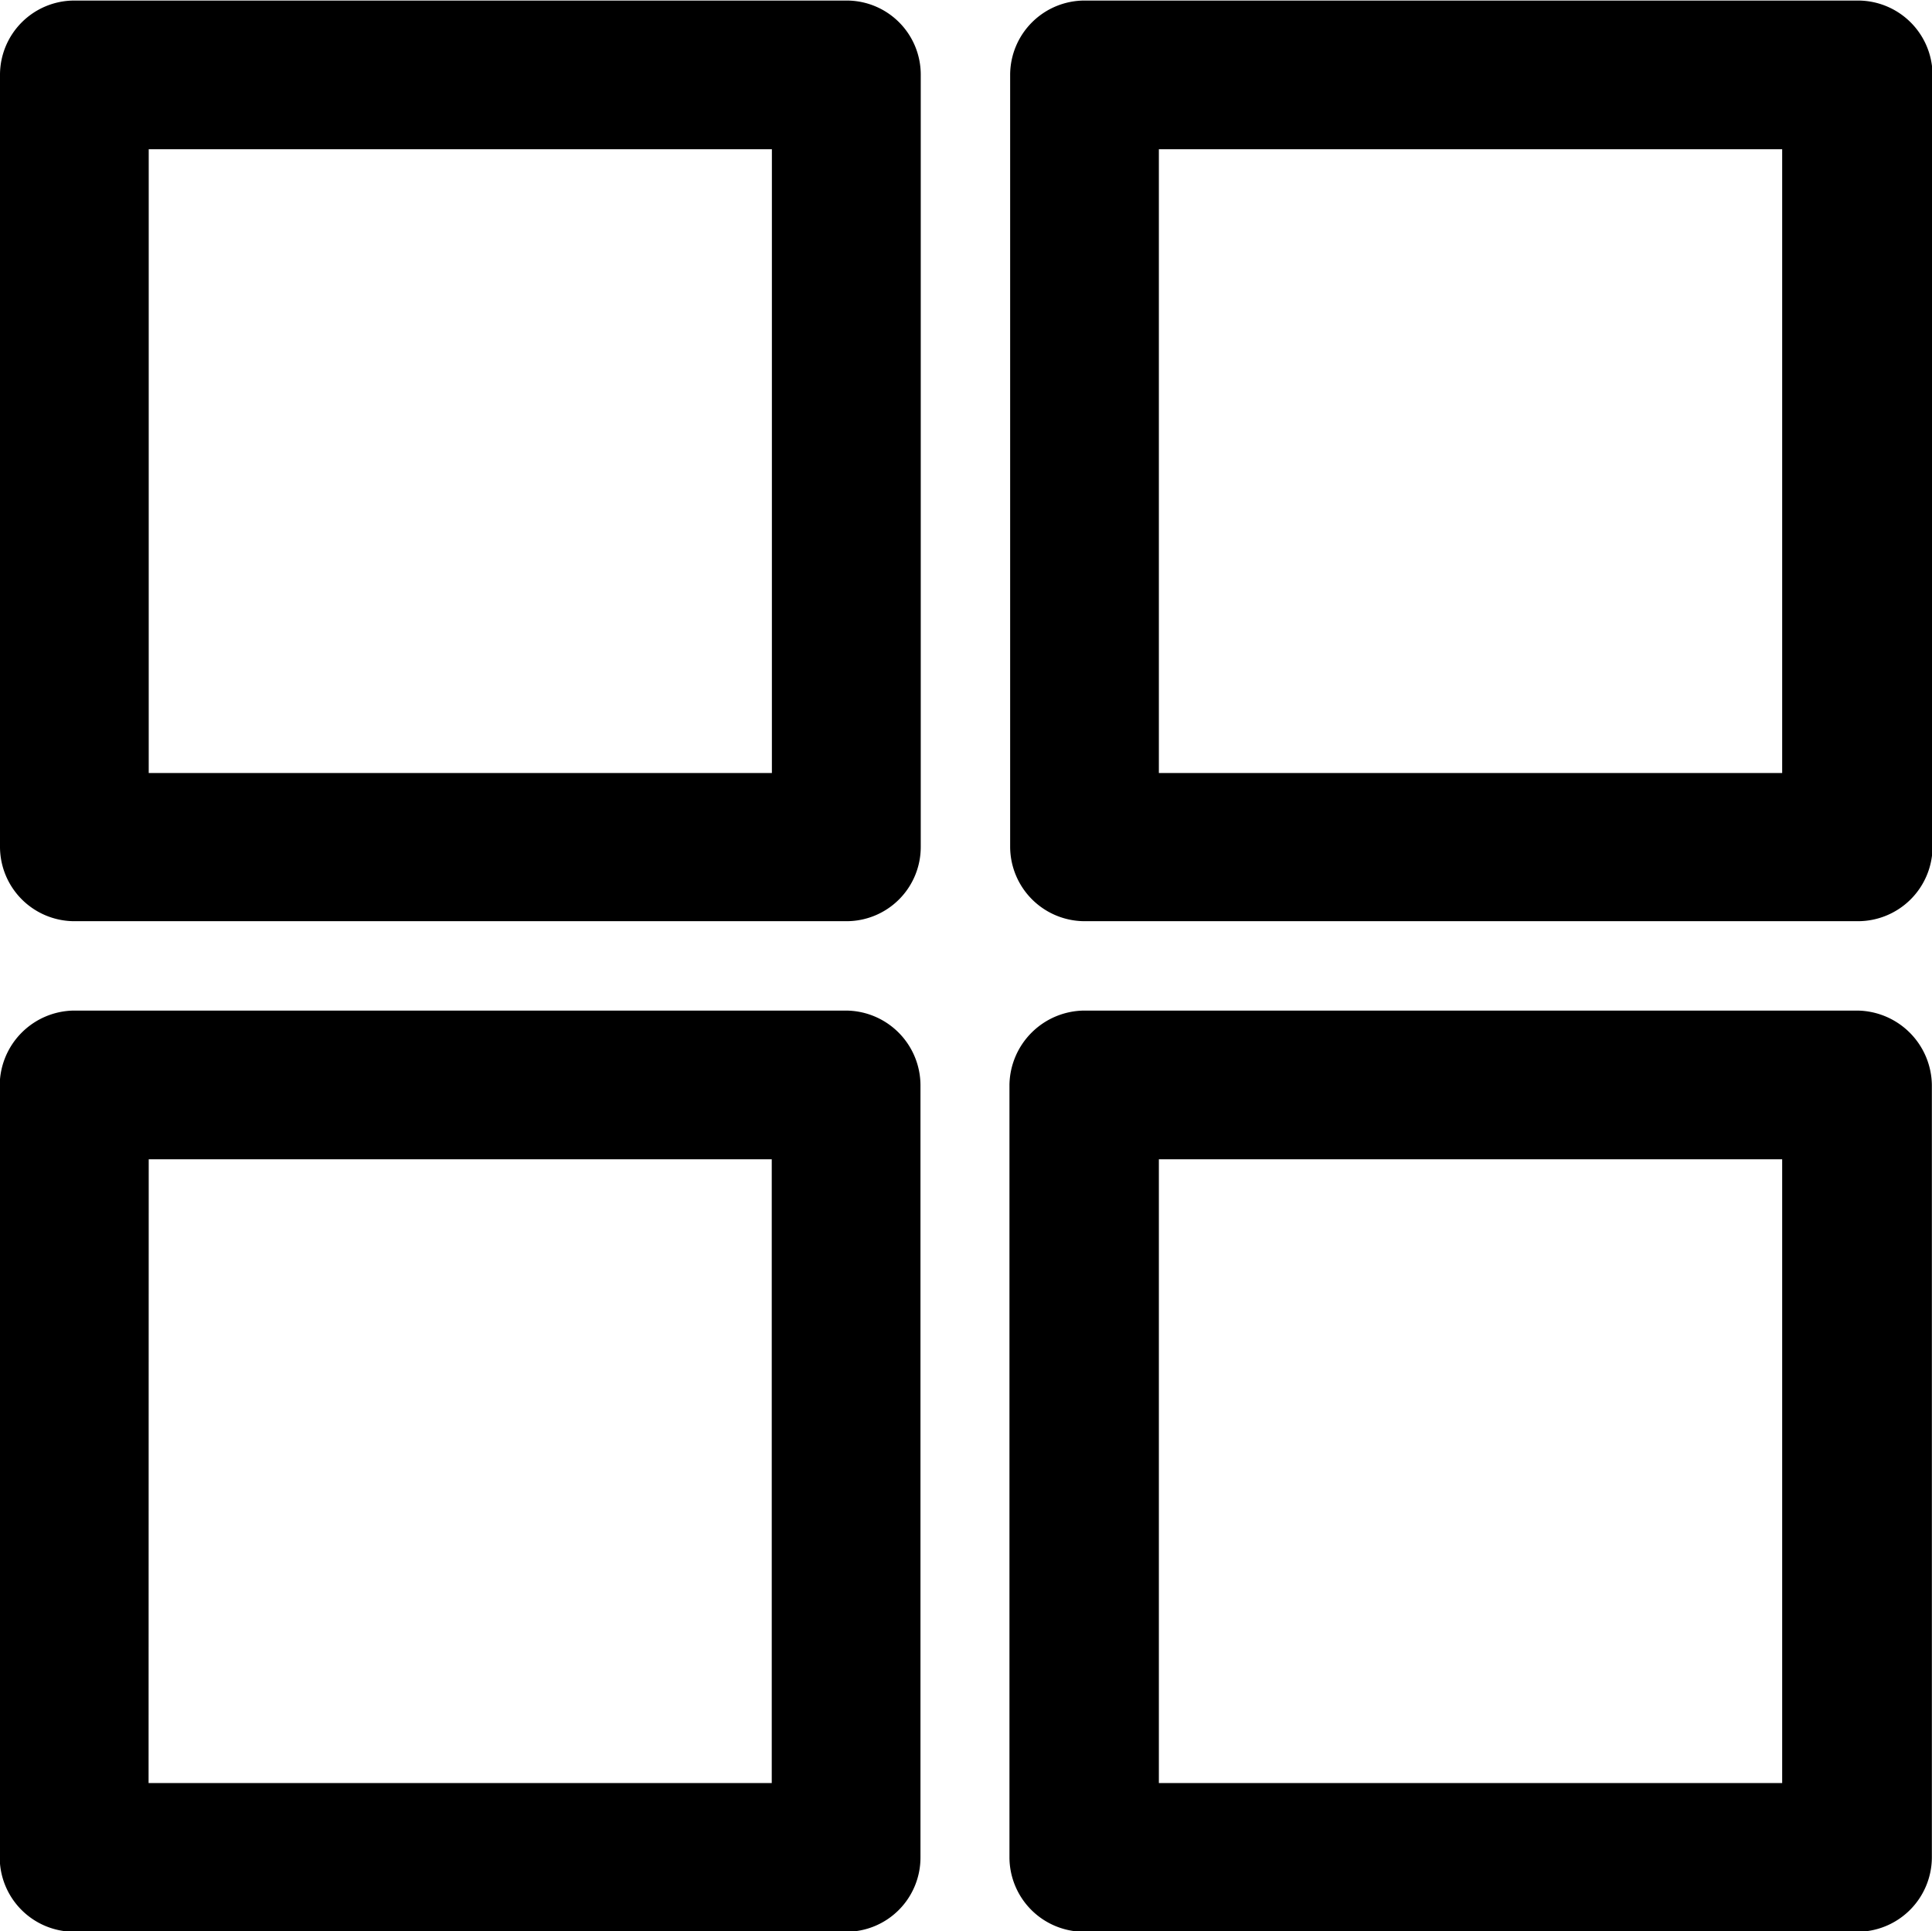 <svg xmlns="http://www.w3.org/2000/svg" width="14.004" height="14" viewBox="0 0 14.004 14"><path d="M92.425,92.2h5.6a.537.537,0,0,1,.539.535v5.6a.538.538,0,0,1-.539.539h-5.6a.54.54,0,0,1-.535-.539v-5.6a.539.539,0,0,1,.535-.535Zm5.06,1.078H92.968V97.8h4.517V93.274Zm7.323,0h-4.518V97.8h4.518ZM99.755,92.2h5.6a.541.541,0,0,1,.543.535v5.6a.541.541,0,0,1-.543.539h-5.6a.541.541,0,0,1-.543-.539v-5.6a.54.54,0,0,1,.543-.535Zm-6.788,12.922h4.517V100.6H92.968Zm5.056,1.078h-5.6a.54.54,0,0,1-.535-.539v-5.6a.545.545,0,0,1,.535-.539h5.6a.543.543,0,0,1,.539.539v5.6a.538.538,0,0,1-.539.539Zm7.327,0h-5.6a.541.541,0,0,1-.543-.539v-5.6a.547.547,0,0,1,.543-.539h5.6a.547.547,0,0,1,.543.539v5.6a.541.541,0,0,1-.543.539Zm-5.06-1.078h4.518V100.6h-4.518Z" transform="translate(-91.89 -92.196)"/></svg>
